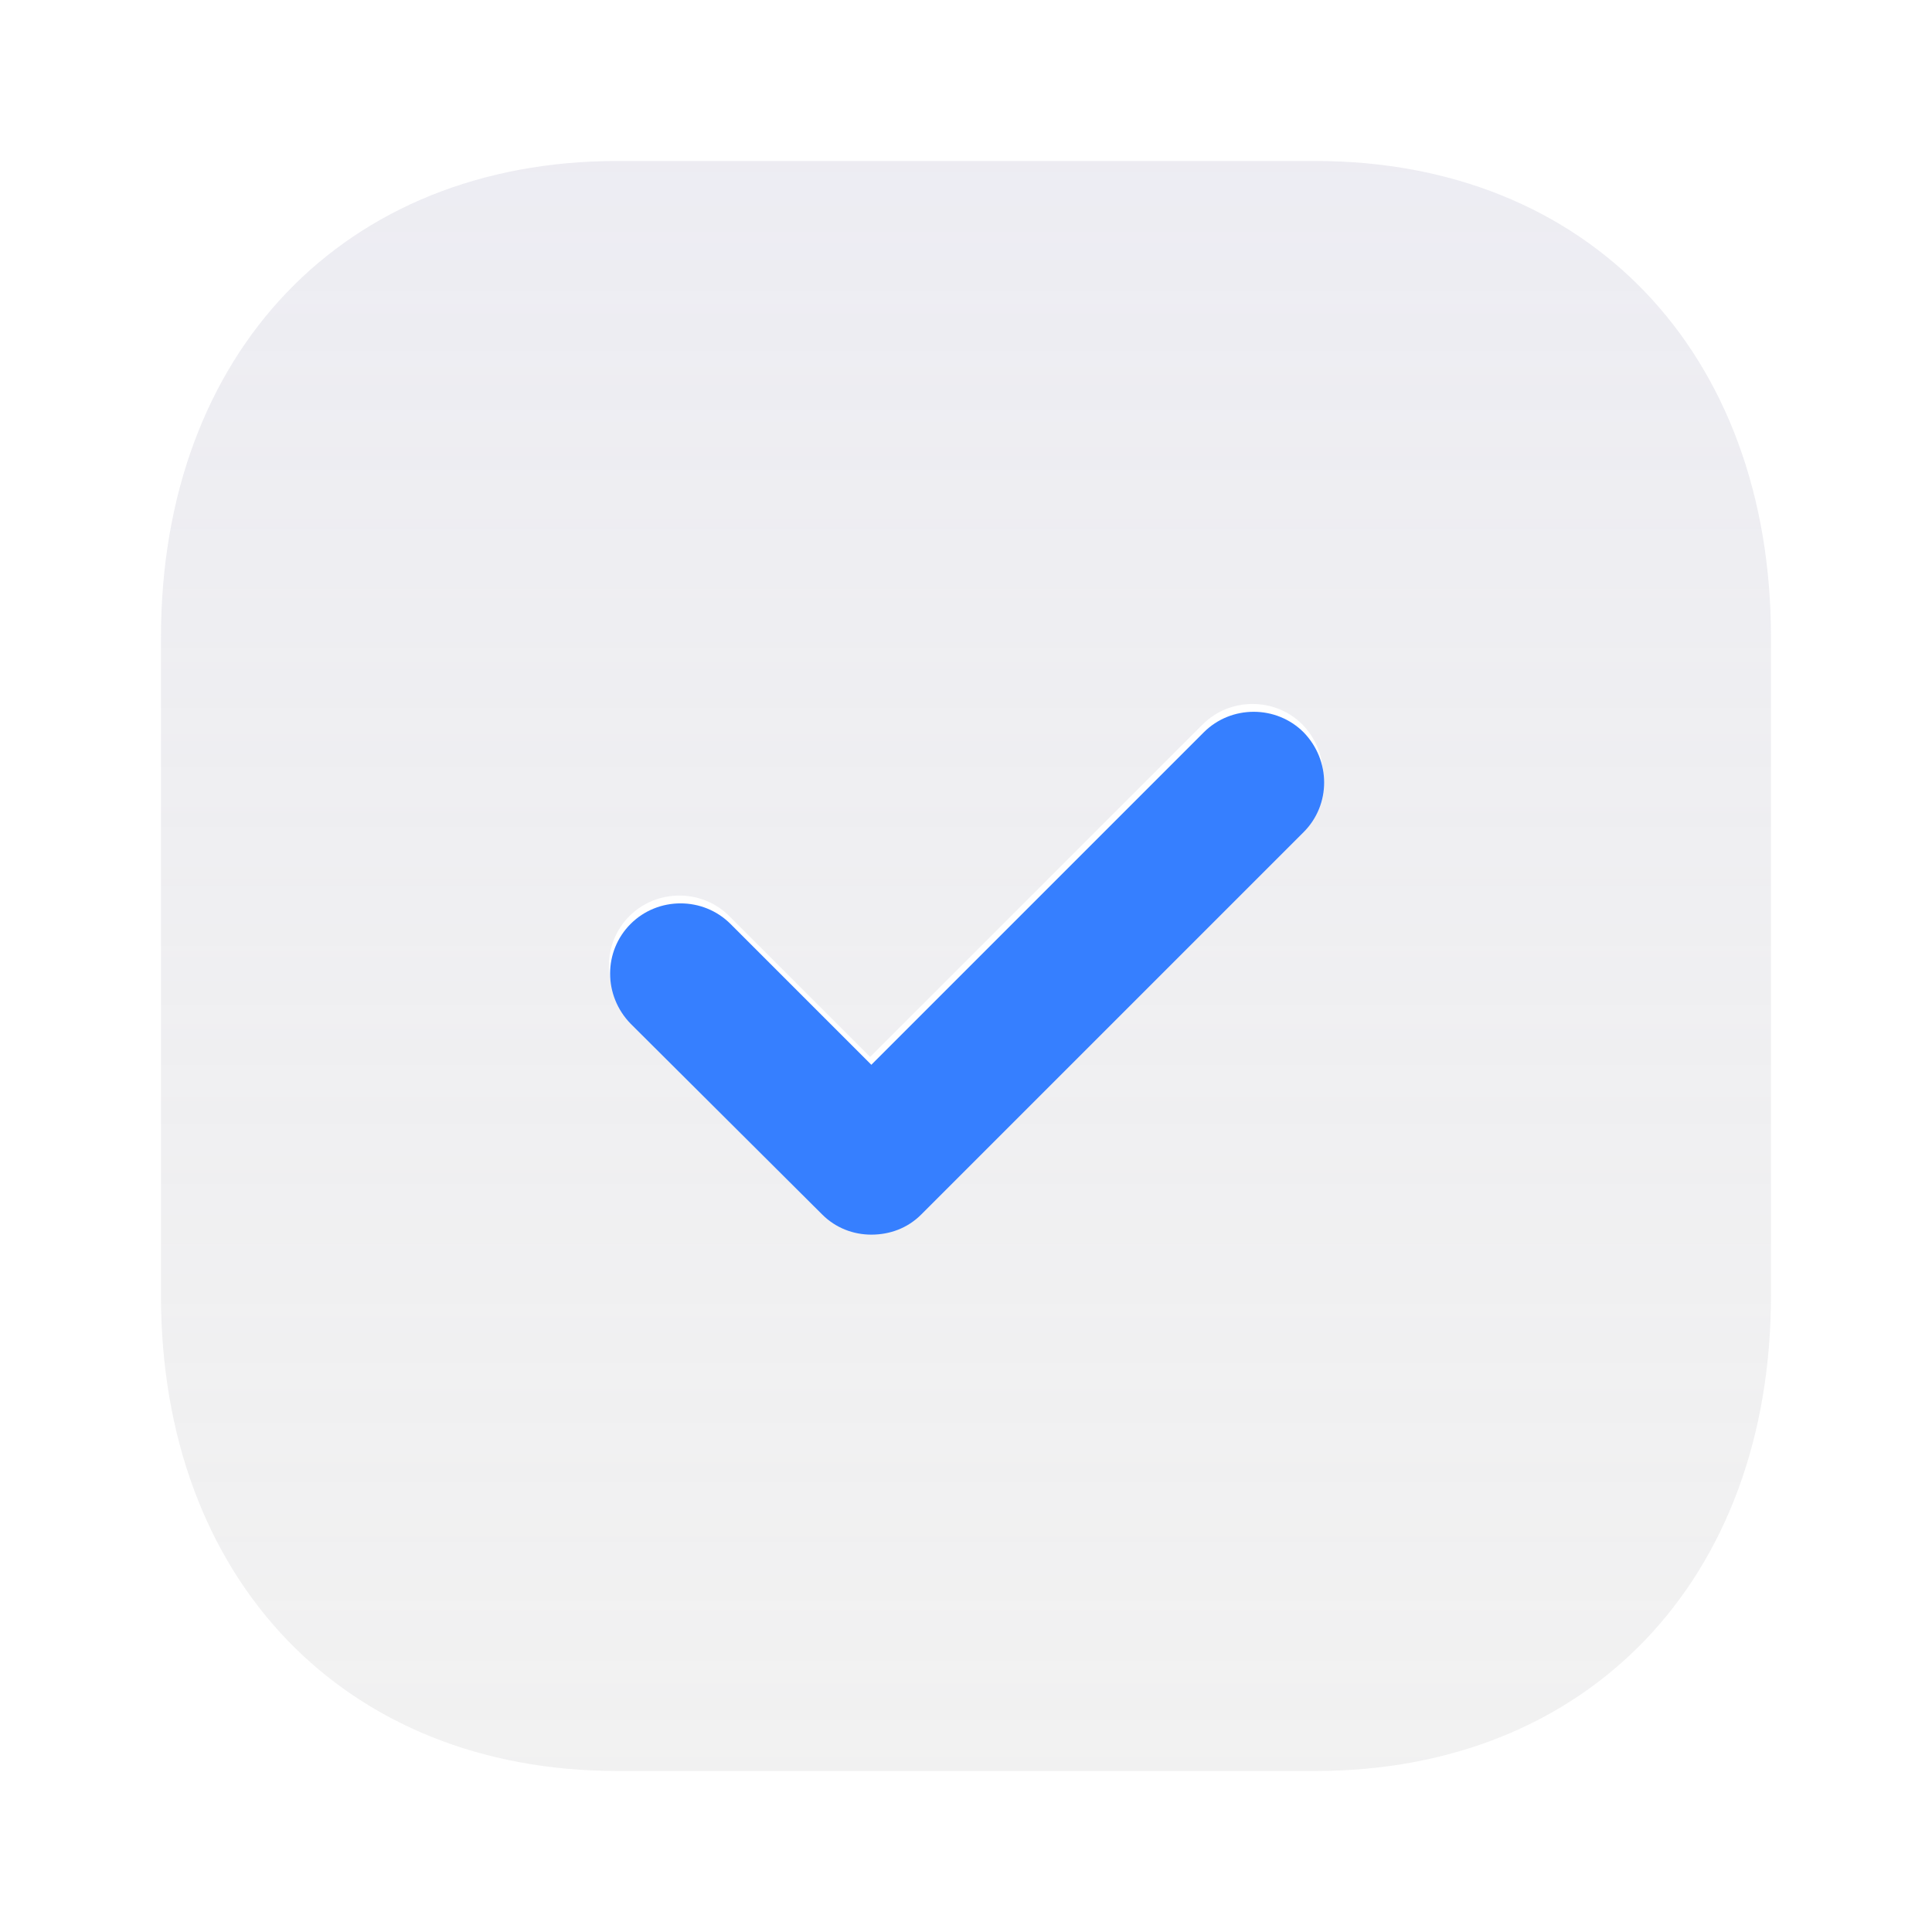 <?xml version="1.0" encoding="UTF-8"?> <svg xmlns="http://www.w3.org/2000/svg" width="152" height="152" viewBox="0 0 152 152" fill="none"> <path opacity="0.45" fill-rule="evenodd" clip-rule="evenodd" d="M48.574 12.666H103.484C124.954 12.666 139.331 27.739 139.331 50.159V101.909C139.331 124.259 124.954 139.333 103.484 139.333H48.574C27.104 139.333 12.664 124.259 12.664 101.909V50.159C12.664 27.739 27.104 12.666 48.574 12.666ZM72.385 94.936L102.468 64.853C104.621 62.699 104.621 59.216 102.468 56.999C100.315 54.846 96.768 54.846 94.615 56.999L68.458 83.156L57.375 72.073C55.221 69.919 51.675 69.919 49.521 72.073C47.368 74.226 47.368 77.709 49.521 79.926L64.595 94.936C65.671 96.013 67.065 96.519 68.458 96.519C69.915 96.519 71.308 96.013 72.385 94.936Z" fill="url(#paint0_linear_1_104)"></path> <path d="M102.562 65.468L72.478 95.552C71.402 96.628 70.008 97.135 68.552 97.135C67.158 97.135 65.765 96.628 64.688 95.552L49.615 80.542C47.462 78.325 47.462 74.842 49.615 72.688C51.768 70.535 55.315 70.535 57.468 72.688L68.552 83.772L94.708 57.615C96.862 55.462 100.408 55.462 102.562 57.615C104.715 59.832 104.715 63.315 102.562 65.468Z" fill="#367FFF"></path> <defs> <linearGradient id="paint0_linear_1_104" x1="75.997" y1="-123.522" x2="75.997" y2="139.927" gradientUnits="userSpaceOnUse"> <stop stop-color="#CECDF1"></stop> <stop offset="1" stop-color="#C5C5C5" stop-opacity="0.51"></stop> </linearGradient> </defs> </svg> 